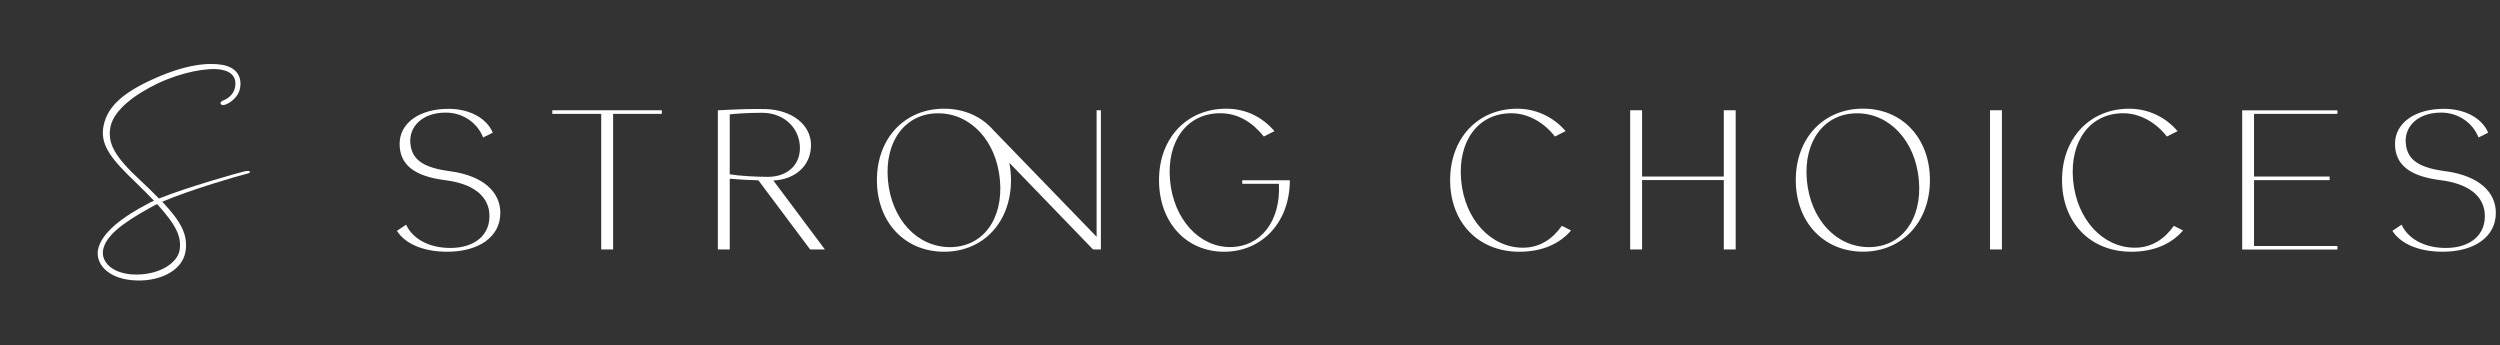 <svg viewBox="0 0 391 54" version="1.1" xmlns="http://www.w3.org/2000/svg" id="Layer_1">
  
  <rect x="0" y="0" width="391" height="54" fill="#333333" stroke="none"/>
  
  <defs>
    <style>
      .st0 {
        display: none;
        fill: #322c27;
      }

      .st1 {
        fill: #fff;
      }
    </style>
  </defs>
  <ellipse ry="27" rx="26.5" cy="27" cx="26.5" class="st0"></ellipse>
  <path d="M34.71,15.8c.67-.24,1.76-.83,2.04-2.08.31-1.49-.39-2.52-2.19-2.83-2-.35-6.07.35-9.9,2.16-3.29,1.57-6.73,3.97-7.36,6.68-.59,2.71.74,4.84,4.62,8.45,1.14,1.06,2.11,2.01,2.94,2.87,4.27-1.73,12.45-4.05,13.39-4.25,1.02-.24,1.21.24.16.43-.9.2-8.65,2.44-13.03,4.32,3.01,3.18,4.03,5.23,3.64,7.75-.47,3.15-4.34,4.91-8.38,4.52-3.88-.35-5.68-2.63-5.32-4.72.51-2.75,4.03-5.27,7.87-7.27.23-.16.59-.28.9-.43-.74-.79-1.68-1.69-2.7-2.71-4.31-4.09-5.79-6.21-5.17-9.12.63-2.91,3.01-5.11,7.99-7.31,5.01-2.24,8.42-2.48,10.53-2.12,2.31.39,3.17,1.93,2.78,3.77-.39,1.65-2.07,2.48-2.54,2.52-.47.08-.7-.43-.23-.63ZM28.09,39.11c.31-1.97-.39-3.77-3.52-7.19-.35.16-.63.31-.9.47-4.81,2.63-7.16,4.6-7.55,6.72-.31,1.81,1.33,3.58,4.54,3.81,3.91.24,7.05-1.61,7.44-3.81Z" class="st1"></path>
  <path d="M70.34,26.77c5.32.72,7.91,3.3,7.91,6.53,0,3.79-3.43,6.07-8.29,6.07-3.84,0-6.63-1.28-7.88-3.27l1.44-.96c.96,2.12,3.46,3.64,6.92,3.64,3.84,0,6.37-2.08,6.09-5.47-.26-2.8-2.69-4.6-6.89-5.13-4.96-.62-7.14-2.49-7.14-5.69s3.04-5.47,7.65-5.47c3.3,0,5.96,1.46,6.92,3.73l-1.51.75c-.83-2.15-3.01-3.89-5.86-3.89-3.62,0-5.8,2.18-5.51,4.88.26,2.71,2.37,3.76,6.15,4.29ZM103.51,17.25v.56h-7.62v21.21h-1.86v-21.21h-7.65v-.56h17.13ZM129.02,39.02h-2.31l-8.1-10.82c-1.57-.03-2.95-.12-4.48-.25v11.07h-1.86v-21.77c3.3-.16,5.28-.25,7.46-.19,4.16.12,7.11,2.46,7.11,5.63s-2.4,5.38-5.89,5.54l8.07,10.79ZM114.13,17.9v9.36c1.47.25,4.2.4,5.96.4,3.2,0,5.25-2.05,5-4.98-.26-2.95-2.69-5.04-5.89-5.04-2.76,0-4.61.19-5.06.25ZM171.51,17.25h.67v21.77h-1.22l-13.1-13.56c.16.87.26,1.77.26,2.71,0,6.56-4.32,11.2-10.47,11.2s-10.5-4.63-10.5-11.2,4.36-11.17,10.5-11.17c3.2,0,5.89,1.24,7.75,3.39l16.11,16.64v-19.78ZM148.58,38.65c5.12,0,8.36-4.35,7.81-10.48-.54-6.13-4.58-10.45-9.67-10.45s-8.39,4.32-7.85,10.45c.54,6.13,4.58,10.48,9.7,10.48ZM201.73,28.2c0,6.53-4.32,11.17-10.28,11.17s-10.18-4.63-10.18-11.2,4.35-11.17,10.5-11.17c3.2,0,5.7,1.37,7.56,3.51l-1.67.84c-1.76-2.21-4-3.64-6.82-3.64-5.16,0-8.39,4.32-7.85,10.45.54,6.13,4.58,10.48,9.38,10.48s7.97-4.07,7.65-9.89h-5.73v-.56h7.43ZM245.72,36.04c-1.79,2.08-4.48,3.33-8.1,3.33-6.47,0-10.82-4.63-10.82-11.2s4.35-11.17,10.5-11.17c2.95,0,5.7,1.31,7.56,3.51l-1.67.84c-1.76-2.27-4.29-3.64-6.82-3.64-5.16,0-8.39,4.32-7.85,10.45.54,6.19,4.68,10.58,9.67,10.58,2.72,0,4.71-1.46,6.08-3.42l1.44.72ZM254.96,39.02v-21.77h1.86v10.36h12.78v-10.36h1.86v21.77h-1.86v-10.86h-12.78v10.86h-1.86ZM291.37,39.36c-6.15,0-10.51-4.63-10.51-11.2s4.36-11.17,10.51-11.17,10.47,4.63,10.47,11.17-4.32,11.2-10.47,11.2ZM292.29,38.65c5.12,0,8.36-4.35,7.82-10.48-.54-6.13-4.58-10.45-9.67-10.45s-8.39,4.32-7.85,10.45c.55,6.13,4.58,10.48,9.7,10.48ZM311.24,39.02v-21.77h1.86v21.77h-1.86ZM341.43,36.04c-1.79,2.08-4.48,3.33-8.1,3.33-6.47,0-10.83-4.63-10.83-11.2s4.36-11.17,10.51-11.17c2.95,0,5.7,1.31,7.56,3.51l-1.67.84c-1.76-2.27-4.29-3.64-6.82-3.64-5.16,0-8.39,4.32-7.85,10.45.55,6.19,4.68,10.58,9.67,10.58,2.72,0,4.71-1.46,6.09-3.42l1.44.72ZM365.57,17.81h-13.04v9.8h11.82v.56h-11.82v10.3h13.04v.56h-14.89v-21.77h14.89v.56ZM382.44,26.77c5.32.72,7.91,3.3,7.91,6.53,0,3.79-3.43,6.07-8.3,6.07-3.84,0-6.63-1.28-7.88-3.27l1.44-.96c.96,2.12,3.46,3.64,6.92,3.64,3.84,0,6.37-2.08,6.08-5.47-.26-2.8-2.69-4.6-6.89-5.13-4.96-.62-7.14-2.49-7.14-5.69s3.04-5.47,7.65-5.47c3.3,0,5.96,1.46,6.92,3.73l-1.51.75c-.83-2.15-3.01-3.89-5.86-3.89-3.62,0-5.8,2.18-5.51,4.88.26,2.71,2.37,3.76,6.15,4.29Z" class="st1"></path>
</svg>
